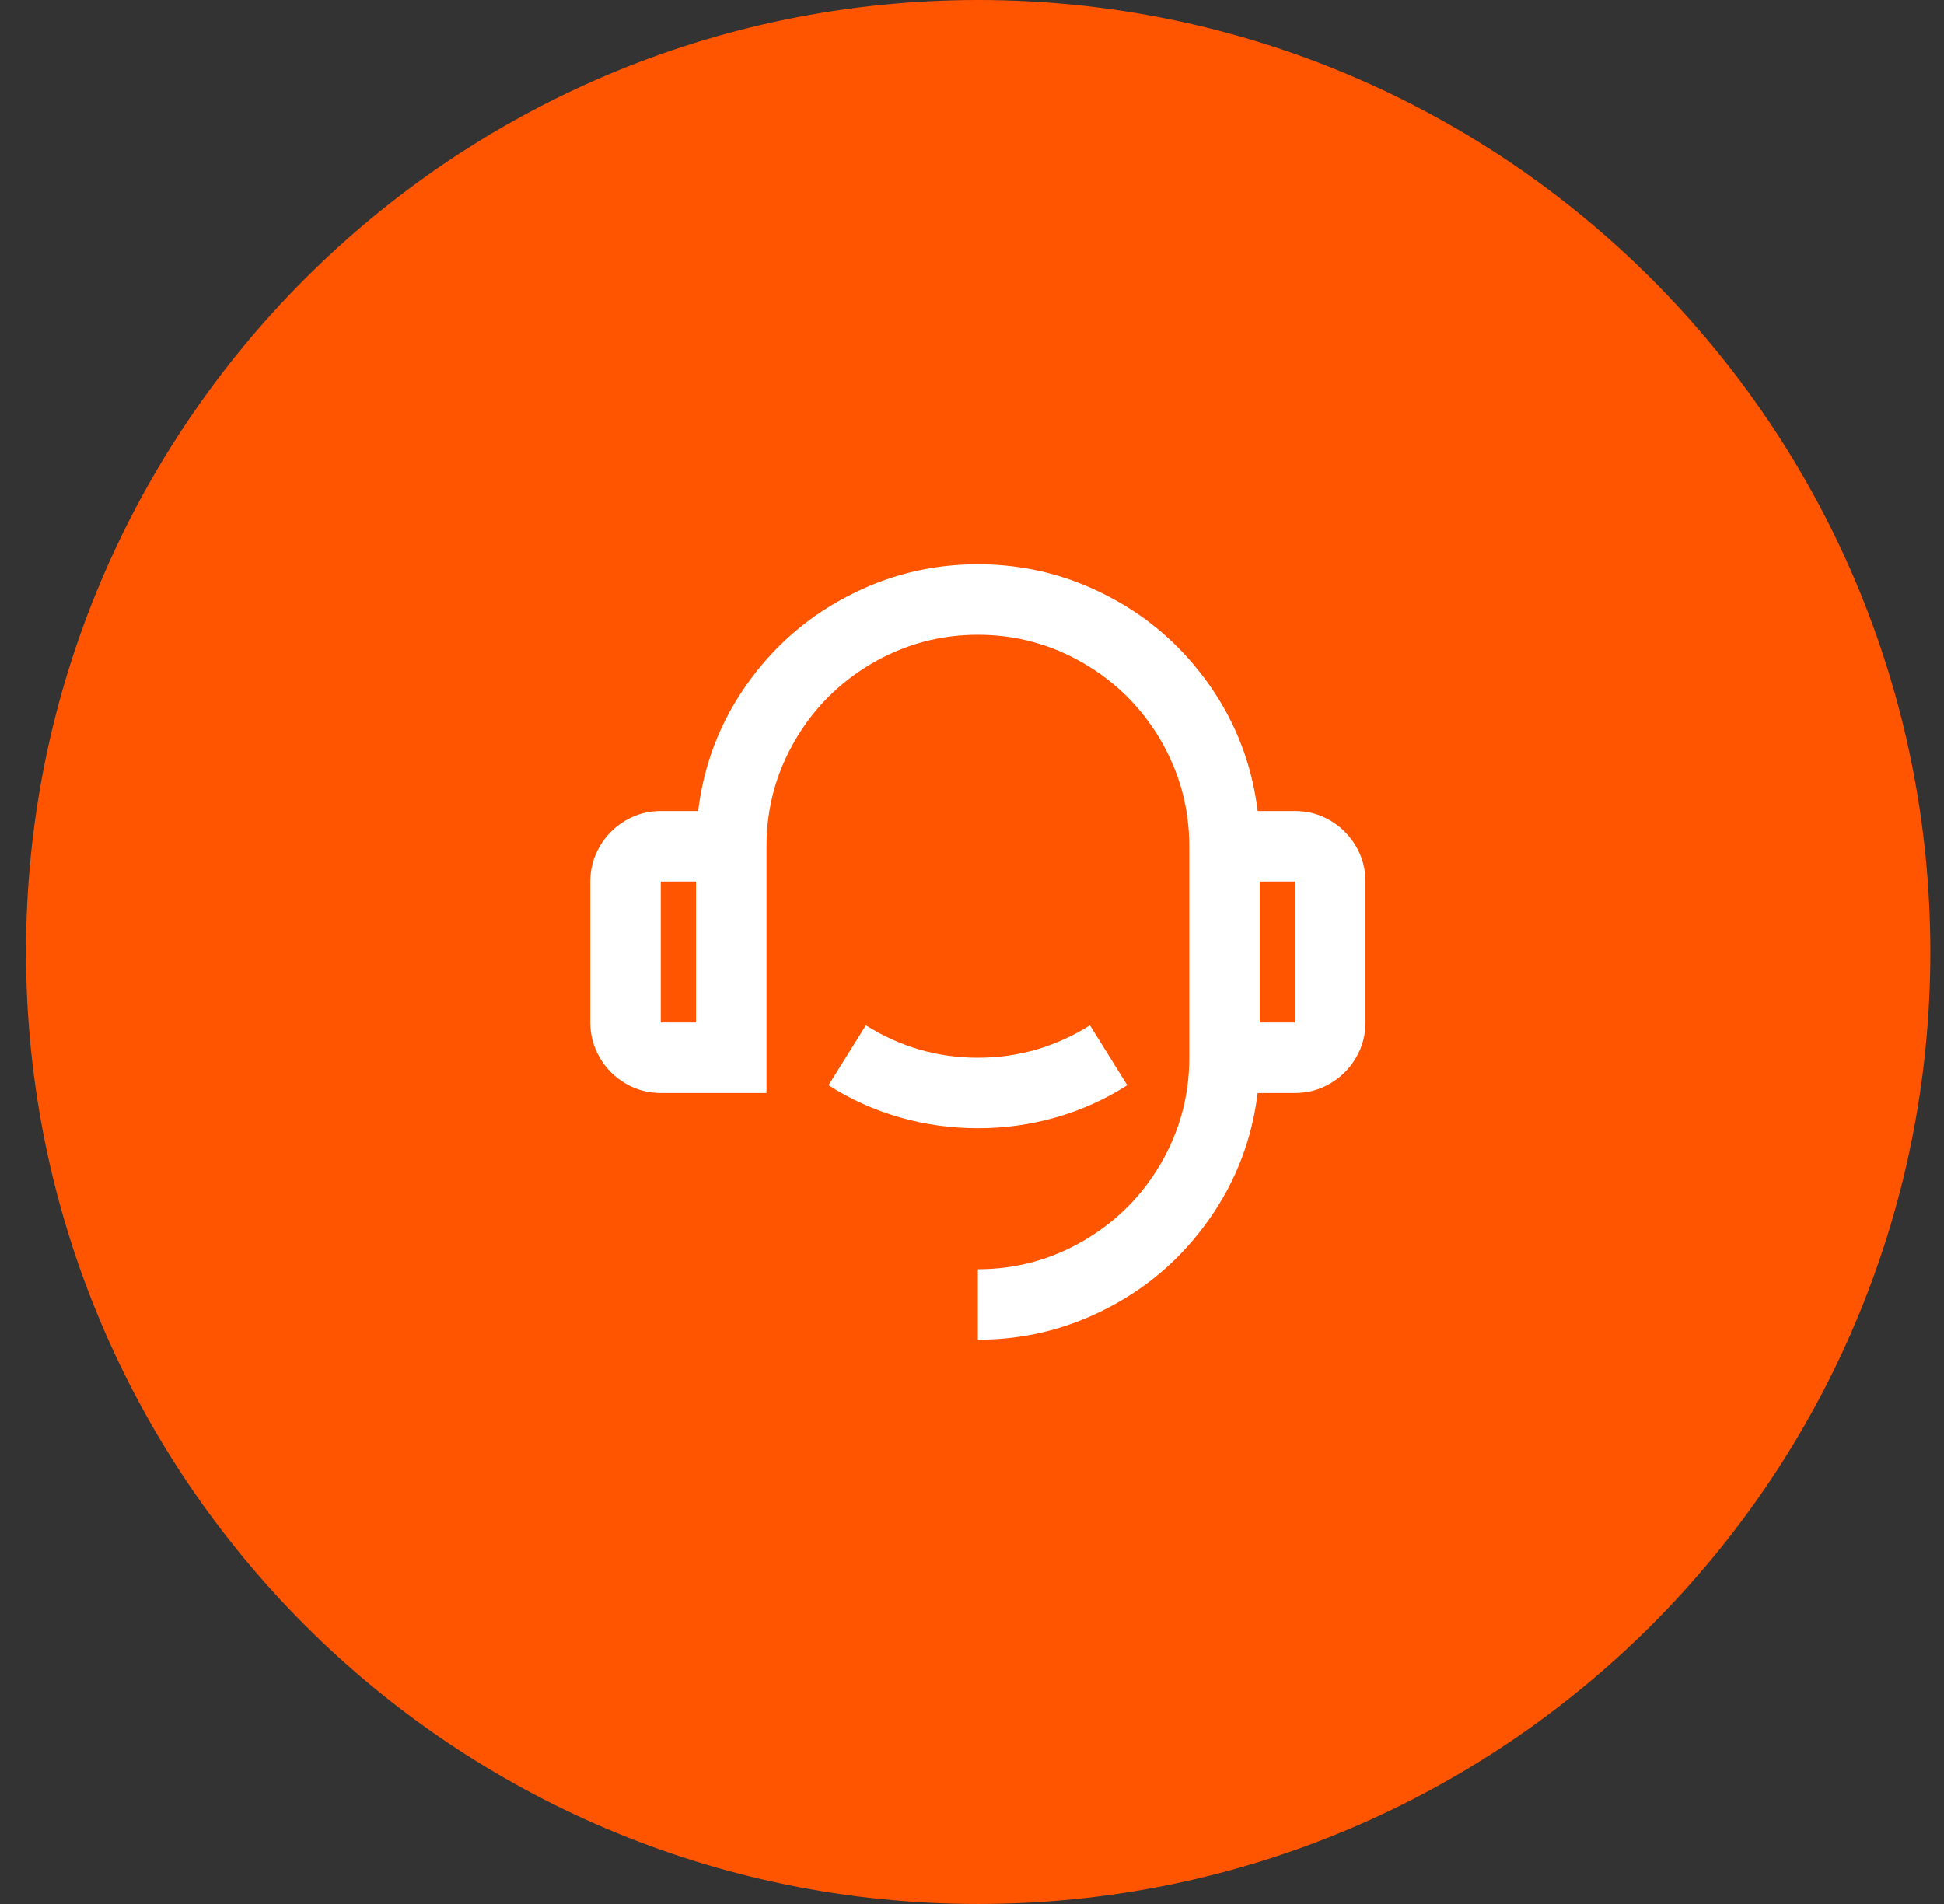 <svg width="49" height="48" viewBox="0 0 49 48" fill="none" xmlns="http://www.w3.org/2000/svg">
<rect x="0" y="0" width="49" height="48" fill="#333333" stroke="none"/>
<path d="M0.656 24C0.656 10.745 11.401 0 24.656 0C37.911 0 48.656 10.745 48.656 24C48.656 37.255 37.911 48 24.656 48C11.401 48 0.656 37.255 0.656 24Z" fill="#FF5500"/>
<path d="M31.7 20.445H32.641C32.961 20.445 33.257 20.525 33.529 20.685C33.802 20.845 34.018 21.061 34.178 21.334C34.338 21.607 34.418 21.903 34.418 22.223V25.777C34.418 26.097 34.338 26.393 34.178 26.666C34.018 26.939 33.802 27.155 33.529 27.315C33.257 27.475 32.961 27.555 32.641 27.555H31.7C31.558 28.716 31.155 29.77 30.492 30.718C29.829 31.666 28.994 32.407 27.988 32.94C26.946 33.497 25.832 33.775 24.648 33.775V31.998C25.608 31.998 26.502 31.755 27.33 31.269C28.136 30.795 28.775 30.155 29.249 29.35C29.734 28.52 29.977 27.626 29.977 26.666V21.334C29.977 20.374 29.734 19.48 29.249 18.65C28.775 17.845 28.136 17.205 27.33 16.731C26.502 16.245 25.608 16.002 24.648 16.002C23.689 16.002 22.795 16.245 21.966 16.731C21.161 17.205 20.521 17.845 20.048 18.65C19.562 19.48 19.32 20.374 19.32 21.334V27.555H16.655C16.335 27.555 16.039 27.475 15.767 27.315C15.495 27.155 15.279 26.939 15.119 26.666C14.959 26.393 14.879 26.097 14.879 25.777V22.223C14.879 21.903 14.959 21.607 15.119 21.334C15.279 21.061 15.495 20.845 15.767 20.685C16.039 20.525 16.335 20.445 16.655 20.445H17.597C17.739 19.284 18.141 18.23 18.804 17.282C19.468 16.334 20.302 15.593 21.309 15.06C22.351 14.503 23.464 14.225 24.648 14.225C25.832 14.225 26.946 14.503 27.988 15.06C28.994 15.593 29.829 16.334 30.492 17.282C31.155 18.23 31.558 19.284 31.7 20.445ZM16.655 22.223V25.777H17.543V22.223H16.655ZM31.753 22.223V25.777H32.641V22.223H31.753ZM20.883 27.359L21.824 25.848C22.689 26.393 23.63 26.666 24.648 26.666C25.667 26.666 26.608 26.393 27.473 25.848L28.414 27.359C27.857 27.715 27.259 27.984 26.62 28.168C25.98 28.352 25.323 28.443 24.648 28.443C23.973 28.443 23.316 28.352 22.677 28.168C22.037 27.984 21.439 27.715 20.883 27.359Z" fill="white"/>
</svg>
